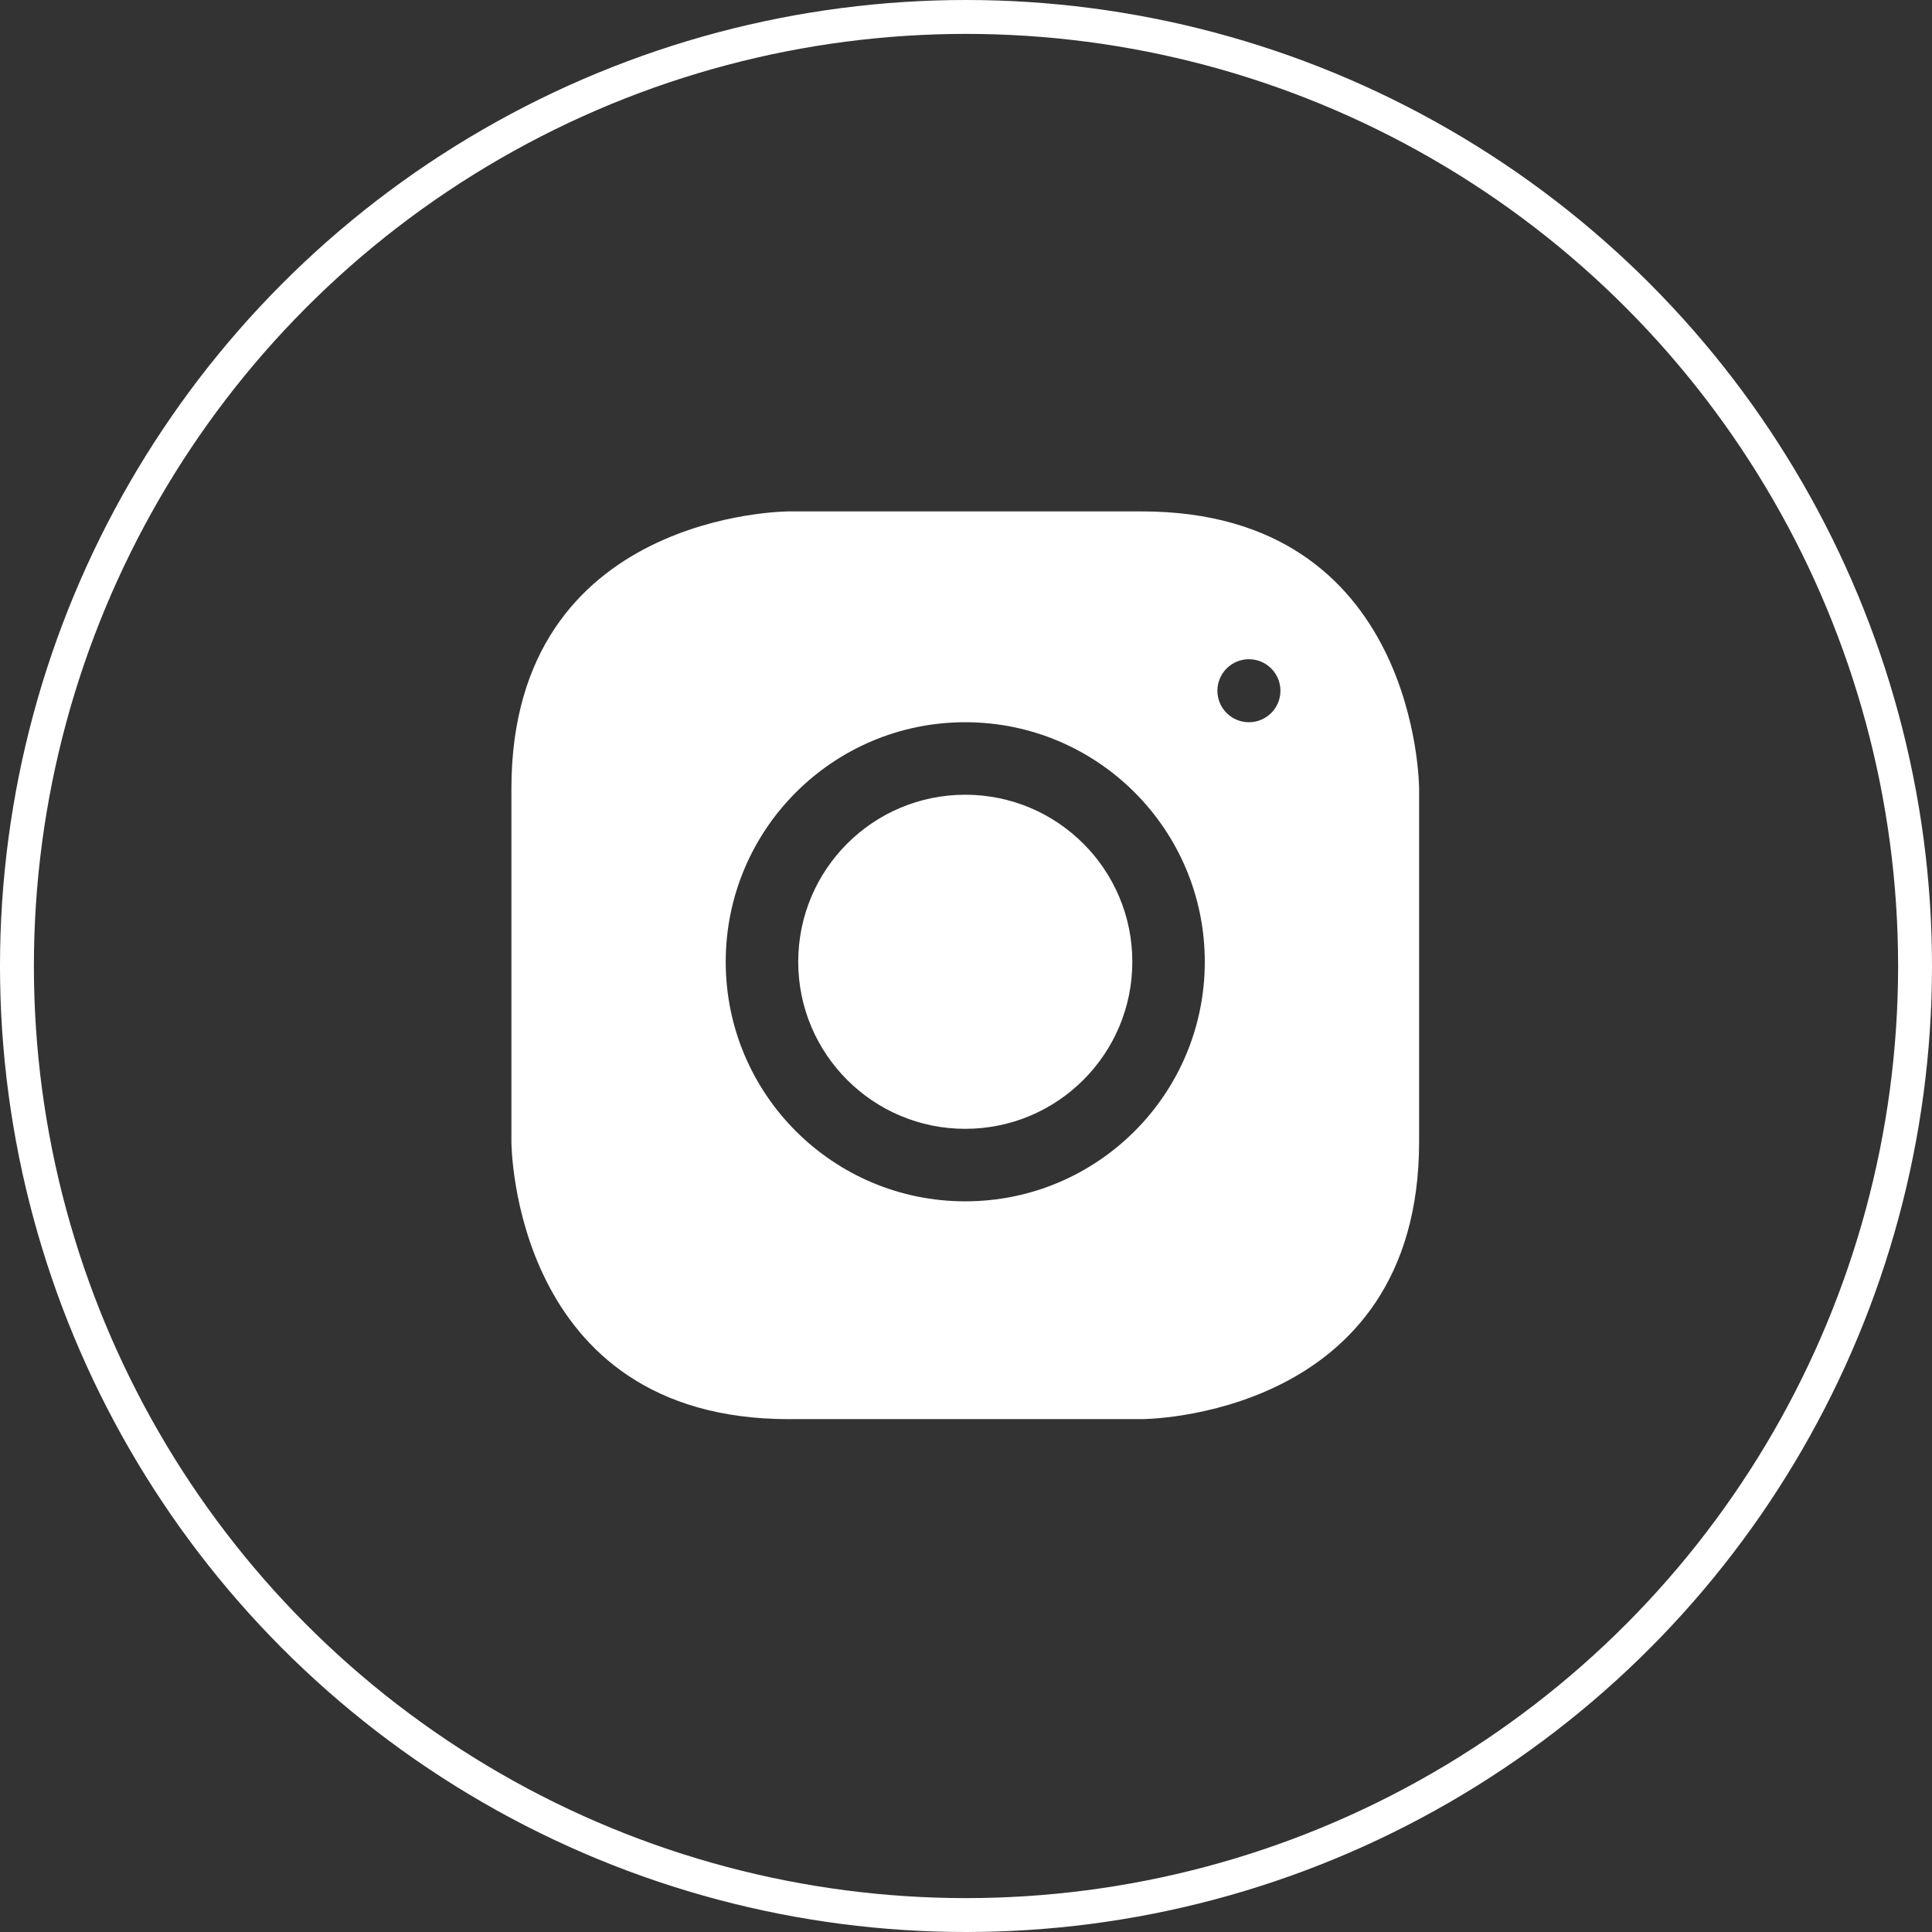 <svg width="57" height="57" viewBox="0 0 57 57" fill="none" xmlns="http://www.w3.org/2000/svg">
<rect x="0" y="0" width="57" height="57" fill="#333333" stroke="none"/>
<circle cx="28.5" cy="28.5" r="28" stroke="white"/>
<path fill-rule="evenodd" clip-rule="evenodd" d="M41.868 33.686V23.271C41.868 23.271 41.868 15.088 33.685 15.088H23.271C23.271 15.088 15.088 15.088 15.088 23.271V33.686C15.088 33.686 15.088 41.869 23.271 41.869H33.685C33.685 41.869 41.868 41.869 41.868 33.686M35.545 28.376C35.545 32.279 32.381 35.443 28.478 35.443C24.575 35.443 21.411 32.279 21.411 28.376C21.411 24.473 24.575 21.308 28.478 21.308C32.381 21.308 35.545 24.473 35.545 28.376M37.777 20.379C37.777 20.893 37.36 21.308 36.847 21.308C36.334 21.308 35.917 20.893 35.917 20.379C35.917 19.865 36.334 19.449 36.847 19.449C37.36 19.449 37.777 19.865 37.777 20.379M33.407 28.376C33.407 25.654 31.2 23.447 28.478 23.447C25.756 23.447 23.55 25.654 23.55 28.376C23.55 31.097 25.756 33.304 28.478 33.304C31.2 33.304 33.407 31.097 33.407 28.376" fill="white"/>
</svg>

